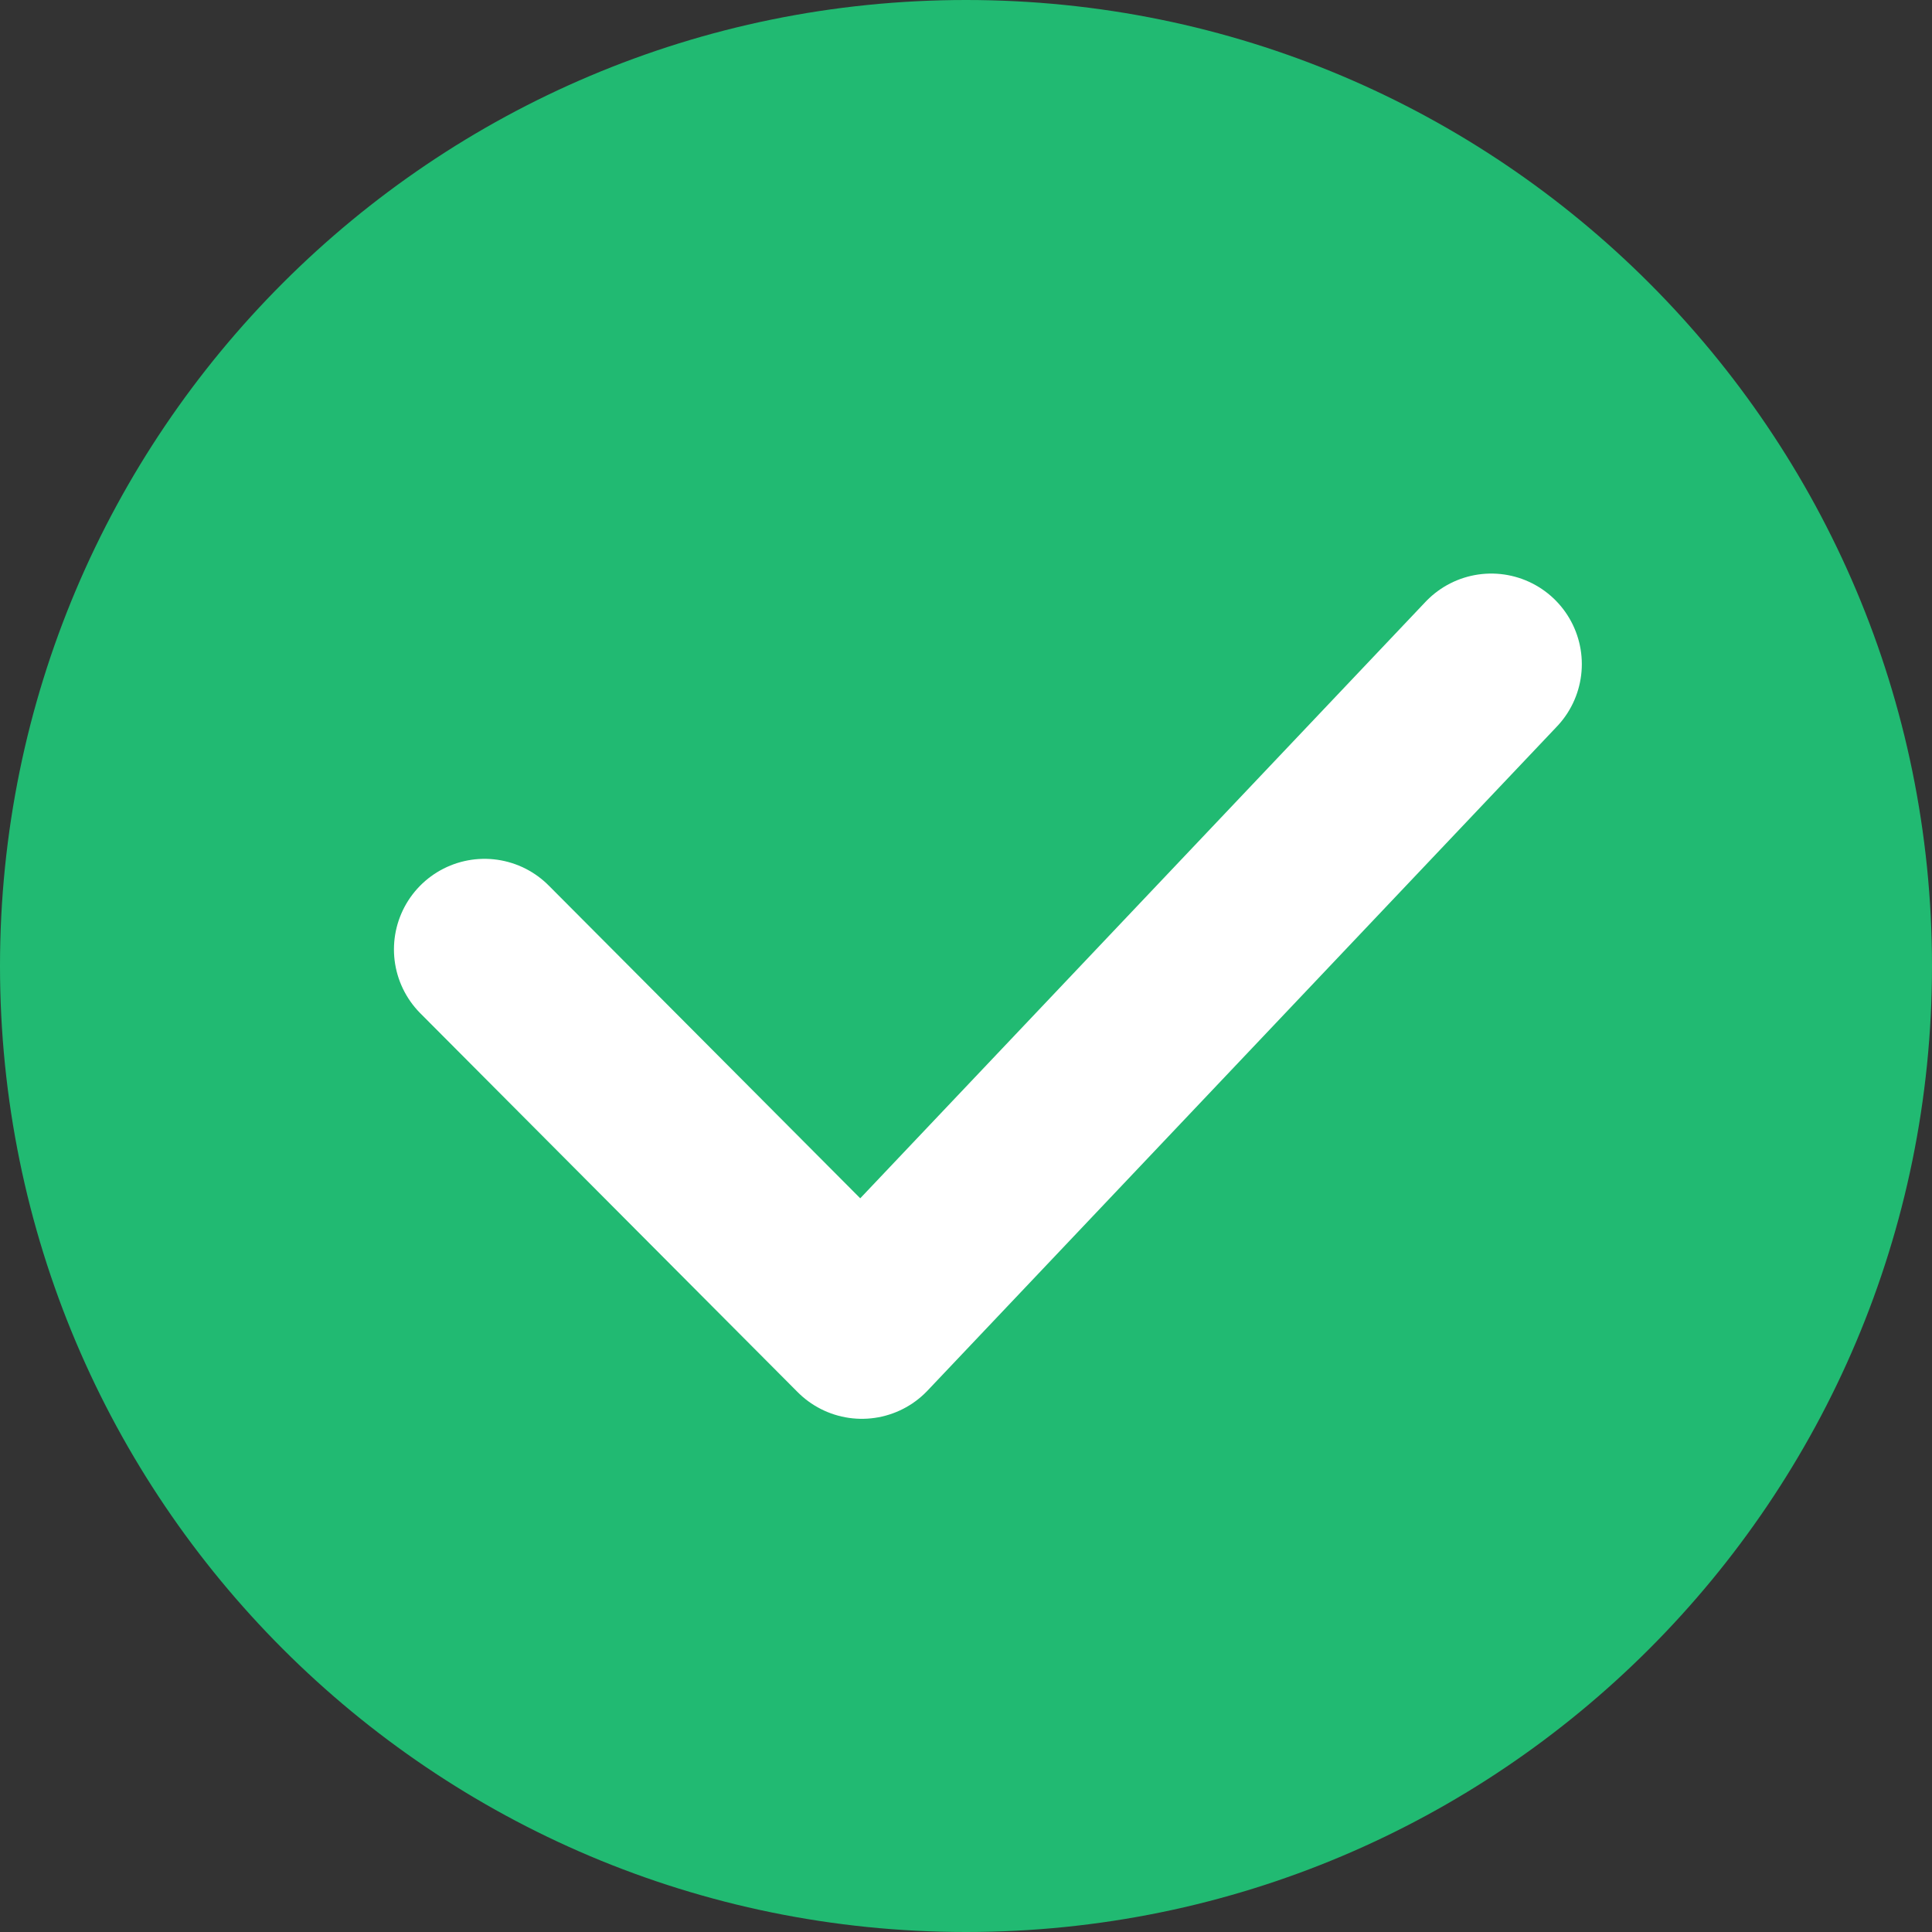 <?xml version="1.0" encoding="UTF-8"?> <svg xmlns="http://www.w3.org/2000/svg" width="32" height="32" viewBox="0 0 32 32" fill="none"><rect x="0" y="0" width="32" height="32" fill="#333333" stroke="none"/> <path d="M16 32C24.837 32 32 24.837 32 16C32 7.163 24.837 0 16 0C7.163 0 0 7.163 0 16C0 24.837 7.163 32 16 32Z" fill="#21BA72"></path> <path d="M8.025 15.725L14.275 22L24.7 11" fill="#21BA72"></path> <path d="M8.025 15.725L14.275 22L24.7 11" stroke="white" stroke-width="3" stroke-miterlimit="10" stroke-linecap="round" stroke-linejoin="round"></path> </svg> 